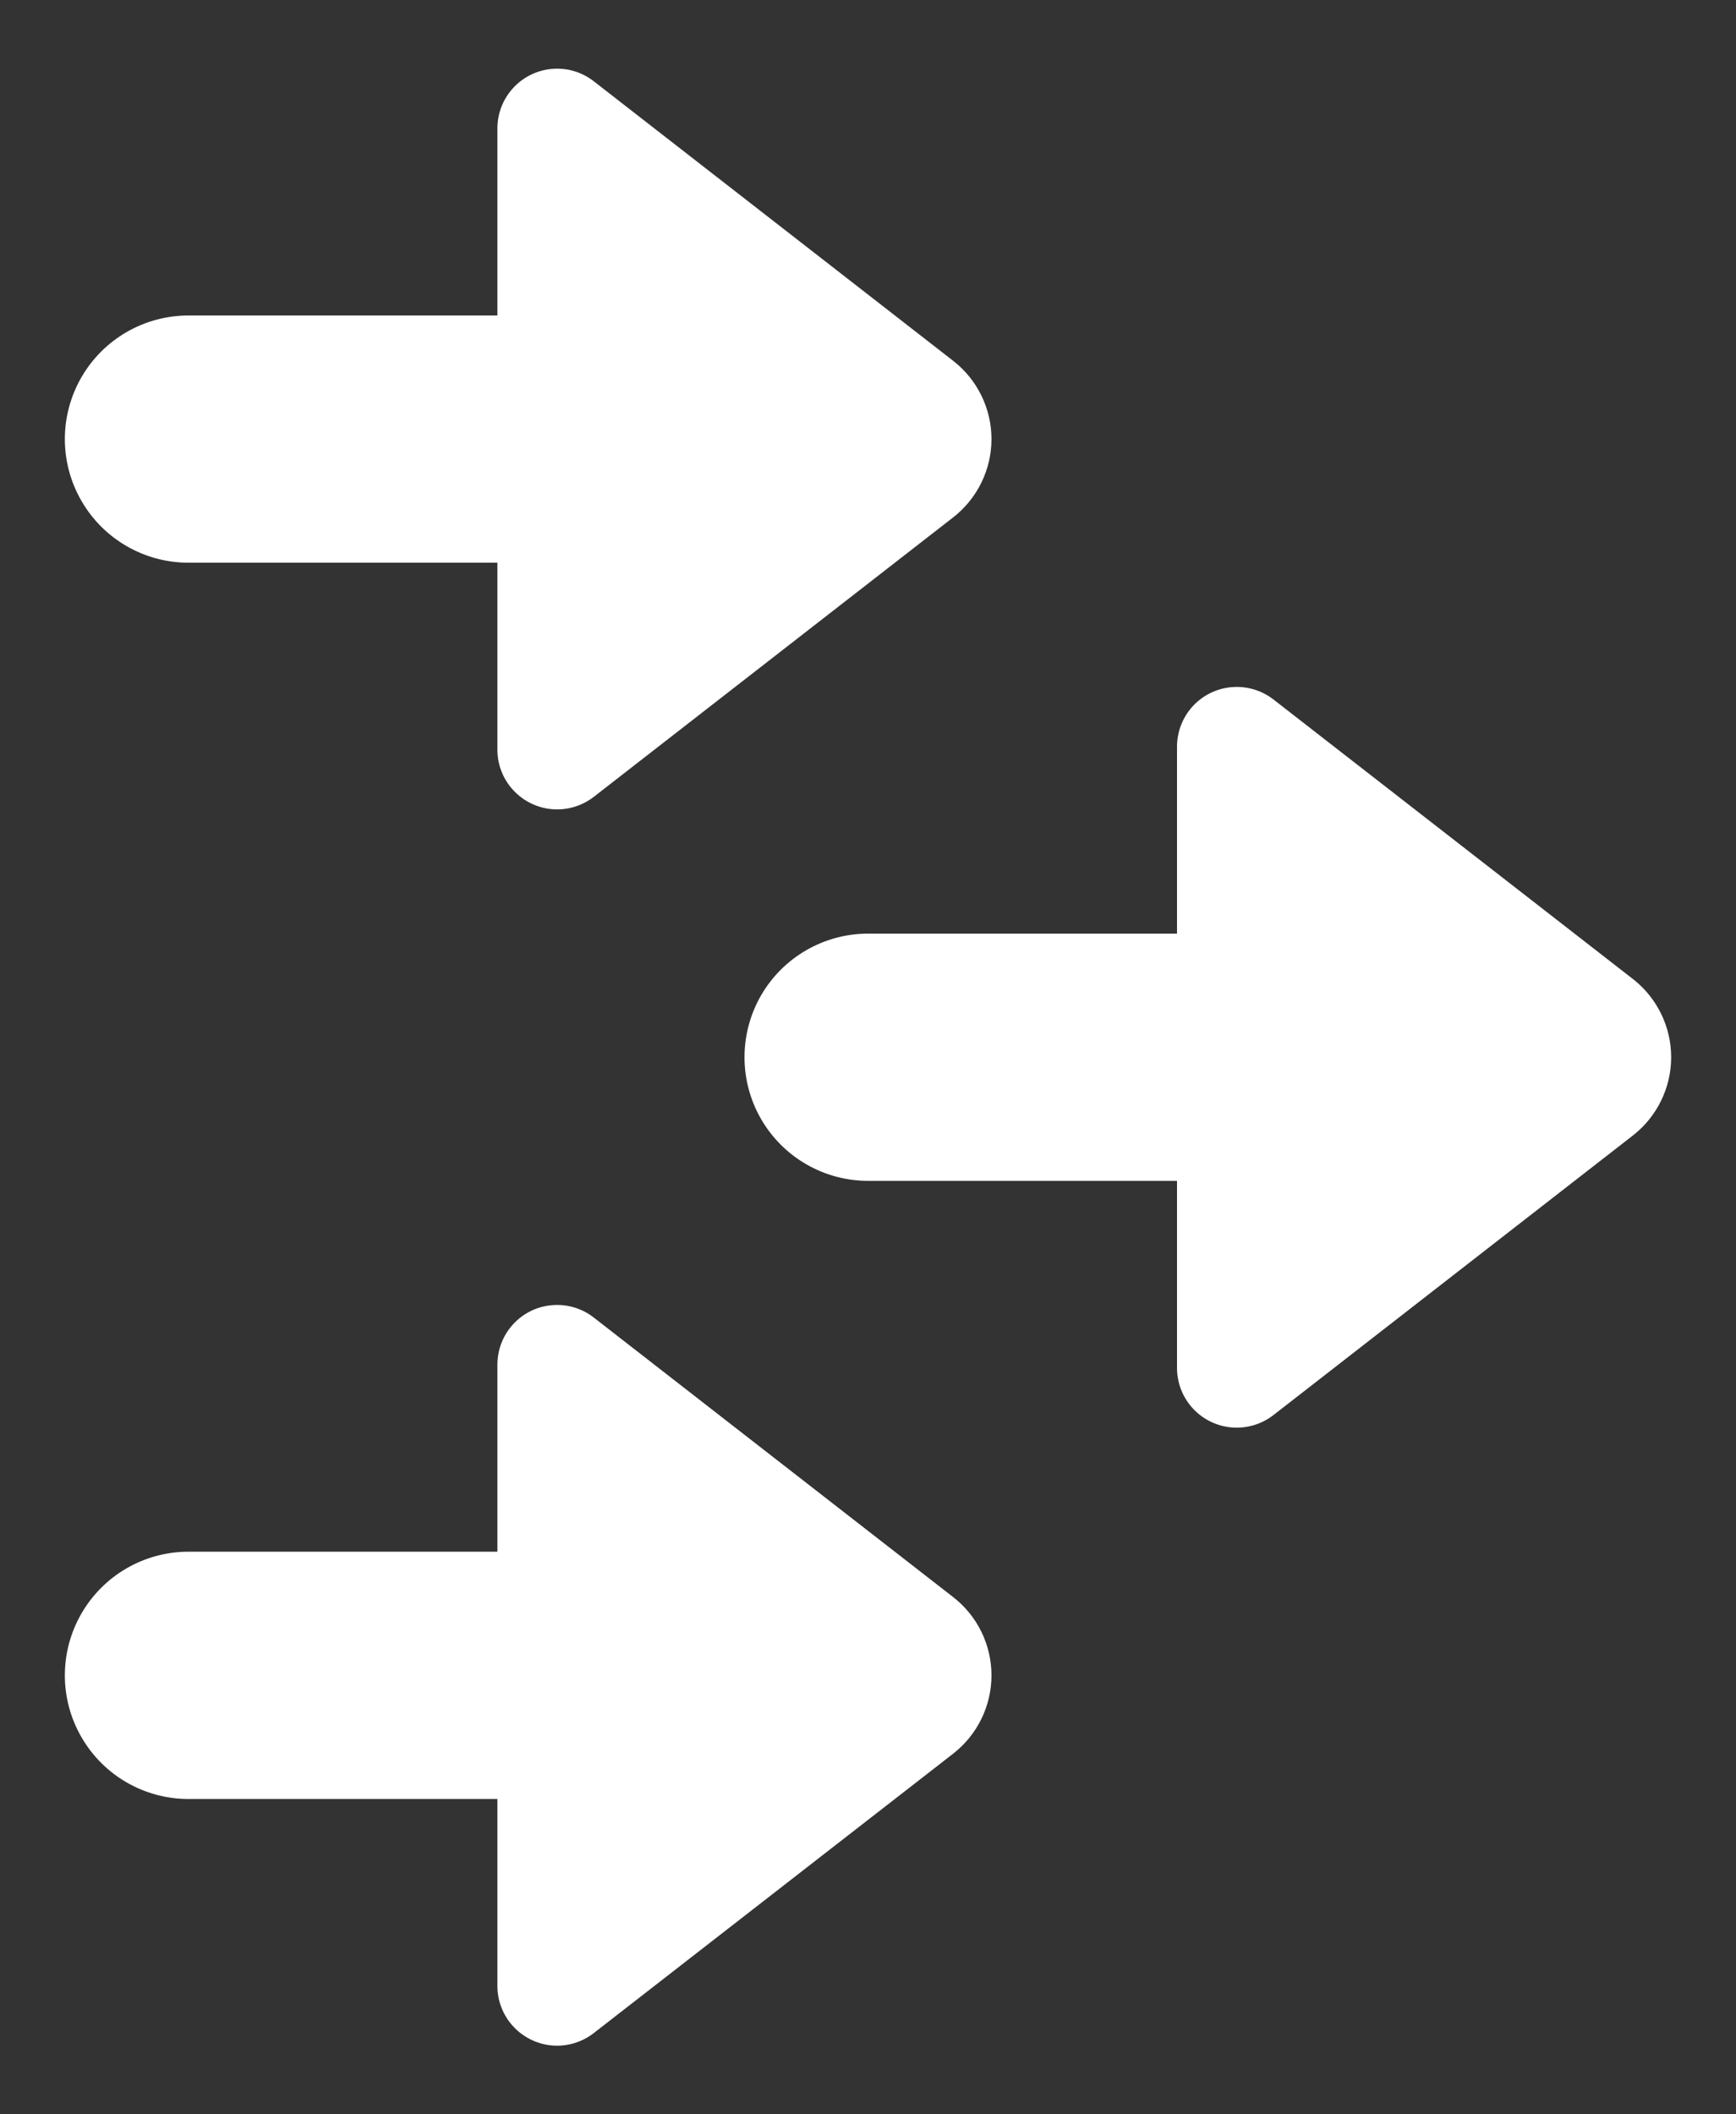 <?xml version="1.0" encoding="UTF-8"?>
<svg xmlns="http://www.w3.org/2000/svg" width="23" height="28" viewBox="0 0 23 28" fill="none">
  <rect x="0" y="0" width="23" height="28" fill="#333333" stroke="none"/>
  <path d="M11.501 12.364H15.594V9.886C15.595 9.688 15.669 9.498 15.803 9.352C15.937 9.207 16.121 9.116 16.318 9.1C16.515 9.083 16.712 9.14 16.869 9.261L21.633 12.964C21.953 13.213 22.141 13.595 22.141 14.001C22.141 14.406 21.953 14.789 21.633 15.038L16.874 18.738C16.718 18.86 16.52 18.92 16.322 18.904C16.124 18.888 15.939 18.798 15.804 18.652C15.669 18.506 15.594 18.314 15.594 18.116V15.638H11.501C10.916 15.638 10.376 15.326 10.083 14.819C9.791 14.313 9.791 13.689 10.083 13.182C10.376 12.676 10.916 12.364 11.501 12.364L11.501 12.364ZM2.497 7.452H6.59V9.93C6.59 10.127 6.665 10.318 6.799 10.463C6.933 10.609 7.117 10.699 7.314 10.716C7.511 10.733 7.707 10.675 7.864 10.555L12.628 6.852C12.948 6.603 13.136 6.22 13.136 5.815C13.136 5.409 12.948 5.027 12.628 4.778L7.869 1.078C7.713 0.955 7.516 0.896 7.318 0.912C7.12 0.928 6.935 1.017 6.8 1.164C6.665 1.31 6.59 1.501 6.59 1.7V4.178H2.497C1.912 4.178 1.371 4.49 1.079 4.996C0.786 5.503 0.786 6.127 1.079 6.633C1.371 7.14 1.912 7.452 2.497 7.452L2.497 7.452ZM2.497 23.824H6.59V26.302C6.59 26.499 6.665 26.69 6.799 26.835C6.933 26.981 7.117 27.071 7.314 27.088C7.511 27.105 7.707 27.047 7.864 26.926L12.628 23.224C12.948 22.975 13.136 22.592 13.136 22.187C13.136 21.781 12.948 21.398 12.628 21.15L7.869 17.45C7.713 17.327 7.516 17.268 7.318 17.284C7.12 17.299 6.935 17.389 6.8 17.535C6.665 17.681 6.59 17.873 6.59 18.072V20.549H2.497C1.912 20.549 1.371 20.862 1.079 21.368C0.786 21.875 0.786 22.499 1.079 23.005C1.371 23.512 1.912 23.824 2.497 23.824L2.497 23.824Z" fill="white"></path>
</svg>
